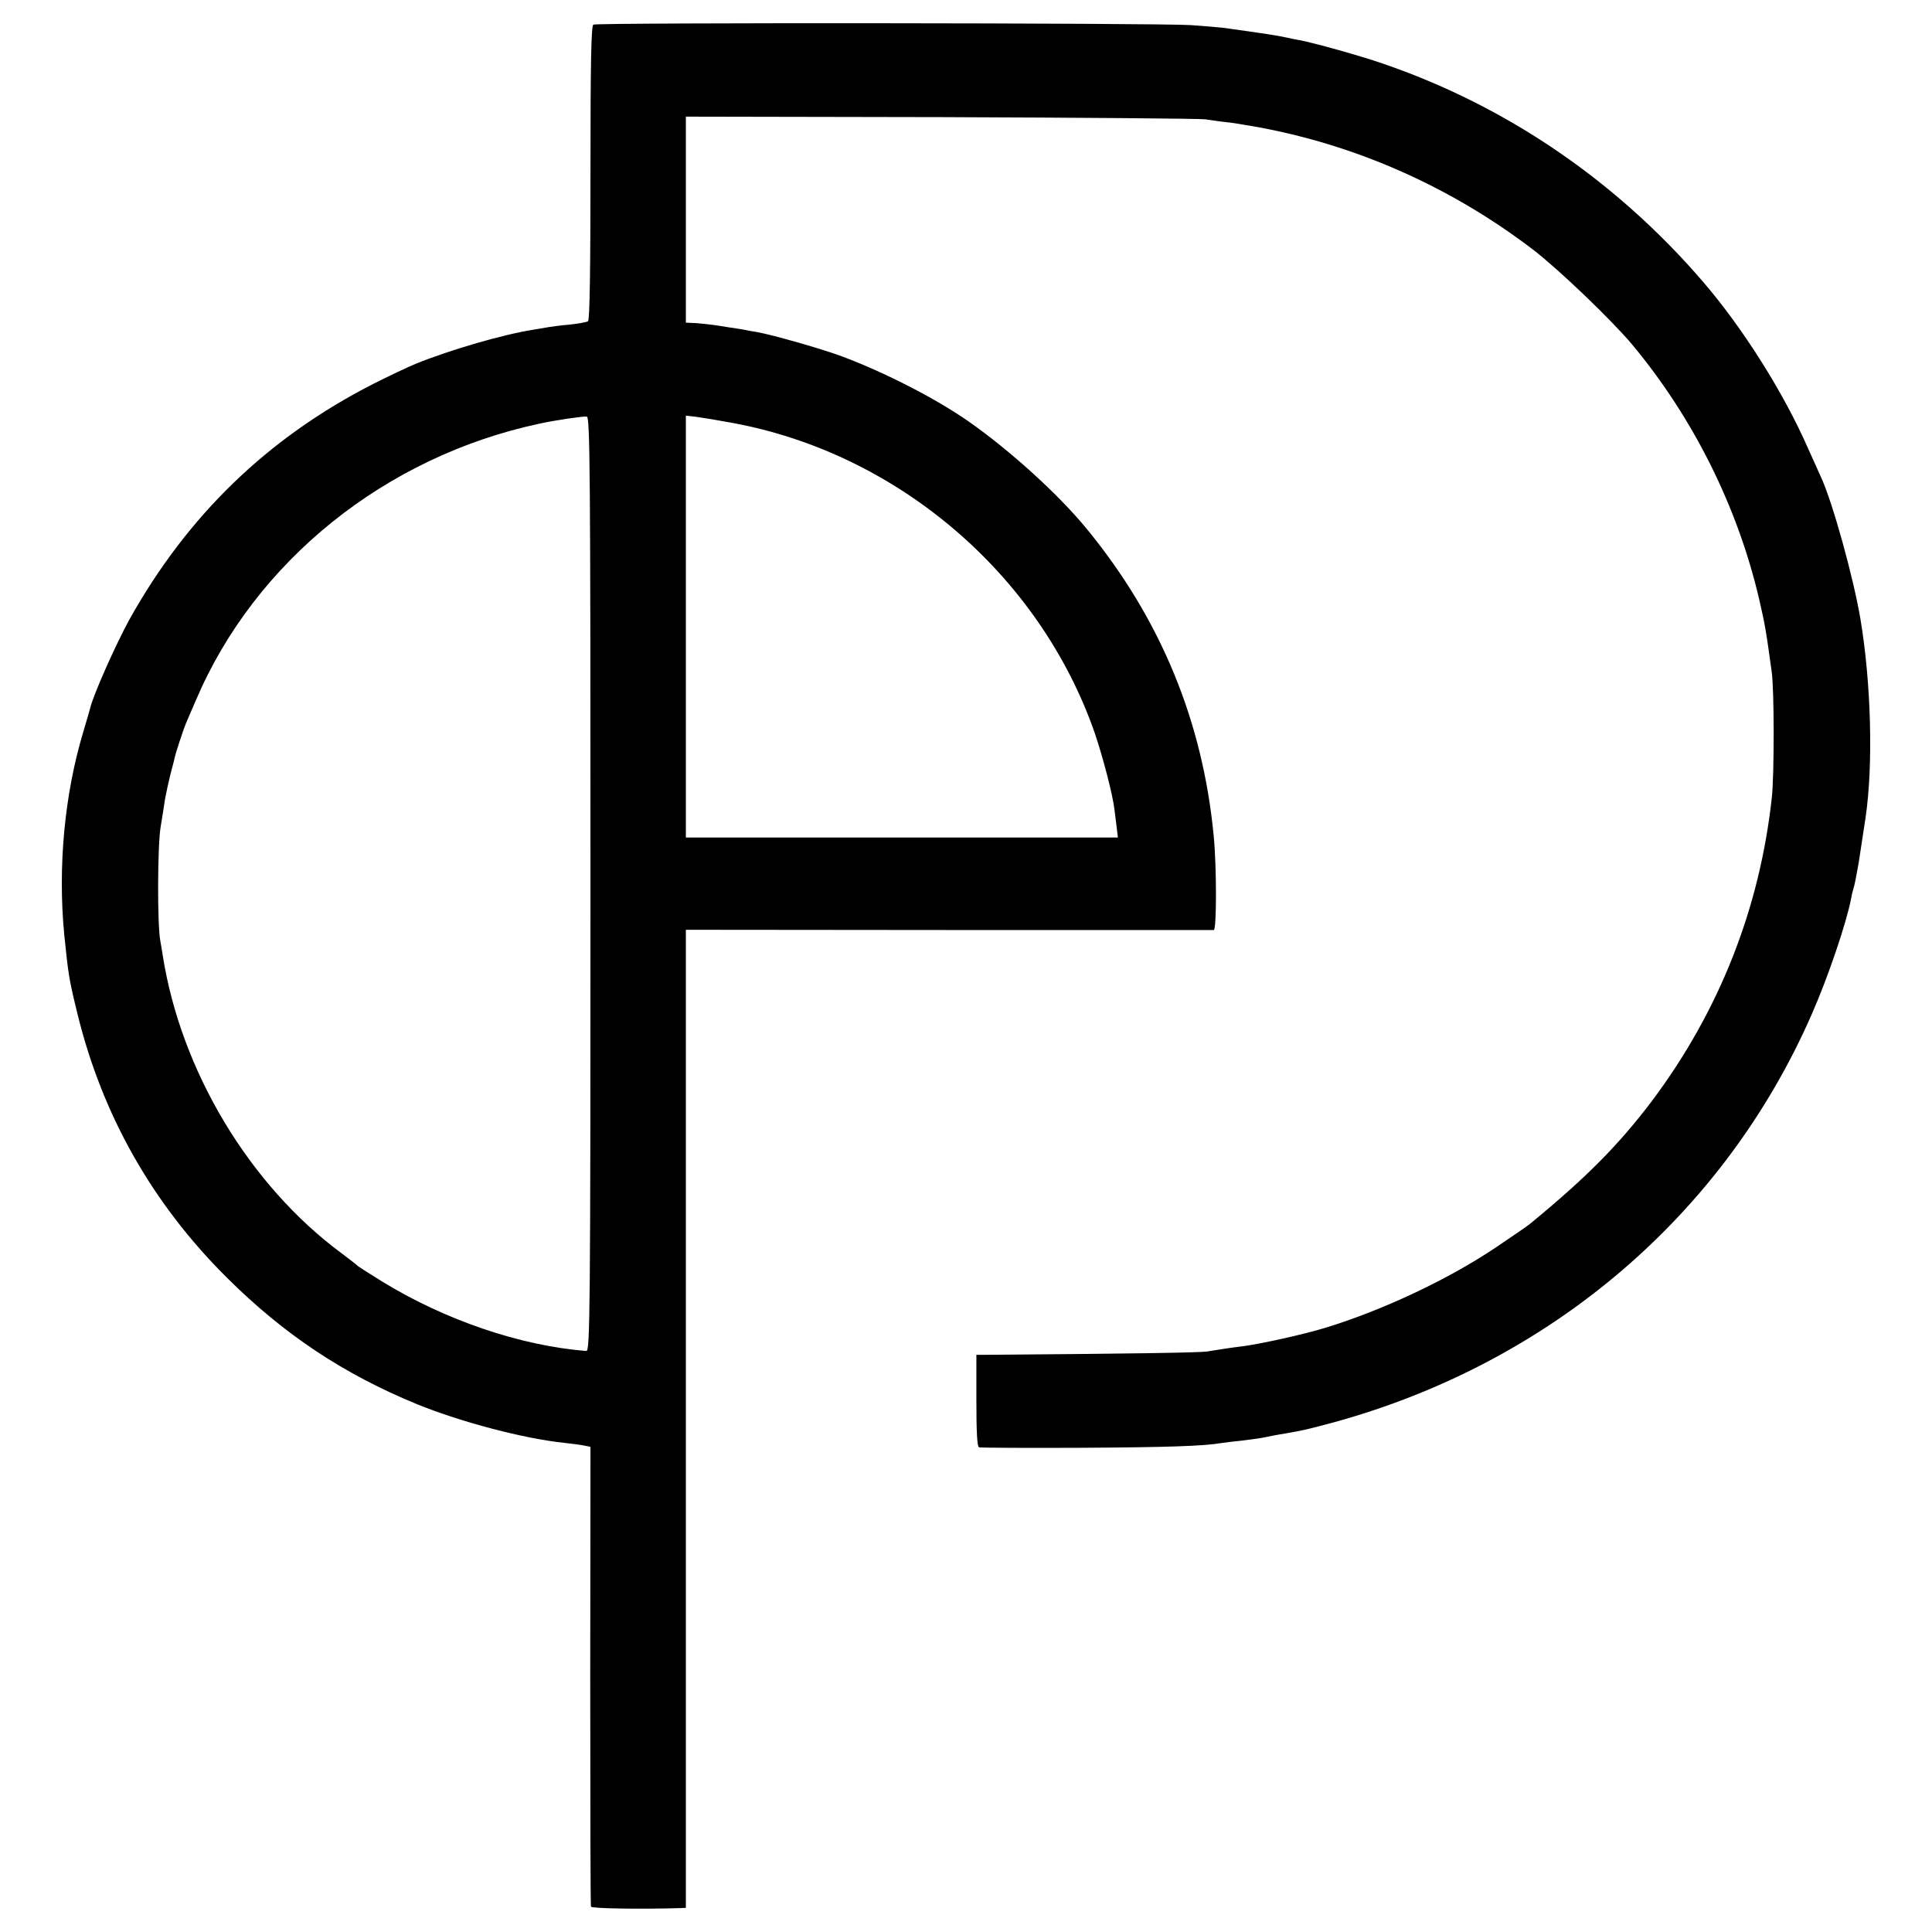 <svg version="1" xmlns="http://www.w3.org/2000/svg" width="1066.667" height="1066.667" viewBox="0 0 800 800"><path d="M245.7 10.2c-.9.5-1.2 15.5-1.2 61.3 0 39.6-.3 60.9-1 61.5-.5.4-3.9 1-7.5 1.4-3.6.3-7.4.8-8.5 1-1.1.2-4 .7-6.5 1.1-12.4 1.9-34.8 8.4-49 14.2-3.6 1.5-11.4 5.2-17.5 8.3-43.7 22.3-76.9 54.5-100.9 97.5-5.5 10-14.8 30.8-16.2 36.5-.2.8-1.5 5.3-2.9 10-7.8 25.9-10.6 55.9-7.9 84 1.7 16.8 2 18.6 5.5 32.9 10.3 42 31.1 78.6 61.8 109.1 23.7 23.6 48.4 40 78.9 52.5 18.3 7.4 44 14.2 61.2 16 3 .3 6.6.8 8 1.1l2.5.5-.1 94.7c0 52.1.1 95.1.3 95.7.3.8 21 1.1 37.1.6l2.2-.1V385l108.8.1h109.8c1.2-.1 1.2-26.1 0-38.6-4.5-47.8-22-90.2-52.6-127.5-11.6-14.2-31.8-32.5-48.8-44.4-13.7-9.6-34.9-20.4-52.2-26.9-8.8-3.3-28.6-8.9-35.5-10.2-1.6-.2-4.1-.7-5.5-1-1.3-.2-4.2-.7-6.5-1-2.2-.4-5.1-.8-6.5-1-1.4-.2-4.4-.5-6.7-.7l-4.3-.2V48.3l105.8.2c58.1.2 107.3.6 109.2.9 1.9.3 5.5.8 8 1.1 2.5.2 8.1 1.1 12.5 1.9 41.7 7.4 81.4 25 115.6 51.2 10.6 8.2 32.2 28.9 40.6 38.9 25.4 30.4 43.8 67.4 52.7 105.5 2.5 10.9 2.8 12.6 5.2 30 1.1 7.3 1.1 42.6.1 52-5 46.2-21.8 88.8-49.9 126.2-13.6 17.9-26.9 31.4-50.3 50.6-1.1.9-7.5 5.3-14.2 9.8-19.8 13.3-47.1 26.1-70.8 33.3-8.9 2.7-26.1 6.5-33.5 7.5-5.8.7-11.3 1.6-15 2.2-2.8.5-28.6.9-92.6 1.4h-3.1v18.9c0 13 .3 19.1 1.1 19.4.6.2 19.3.3 41.6.2 36.4-.2 51.5-.7 59-2 1.4-.2 5.2-.7 8.5-1 3.3-.4 7.8-1 10-1.5s5.6-1.1 7.5-1.4c7.2-1.2 9.8-1.8 20.5-4.7 89.7-24.7 161.4-86 197.7-168.9 6.8-15.5 14.3-37.6 16.3-47.9.2-1.3.6-3 .9-3.9.5-1.5 1.2-5 2.2-10.7.3-1.7 1.3-8.7 2.9-19 3.2-21.9 2.3-55.5-2.1-82-2.9-17.3-11.6-48.7-16.4-59-.5-1.1-2.9-6.5-5.4-12-10.1-23-26.9-49.6-43.3-68.7-36-41.9-81.6-73-132.8-90.5-9.2-3.2-28.6-8.6-34.5-9.7-1.4-.2-3.6-.7-5-1-3.4-.8-10.6-1.9-26.6-4.1-1.7-.2-7.7-.7-13.3-1.1-13.6-.9-245.9-1.1-247.4-.2zm-1.2 355.9c0 178.5-.2 193.4-1.7 193.3-27.2-2.1-58.7-12.8-84.8-28.9-5.2-3.2-9.7-6.1-10-6.4-.3-.4-3.2-2.6-6.5-5.1-38.2-28.2-66.6-75.6-74.1-123.3-.2-1.5-.7-4.2-1-6-1.3-6.6-1.2-39.2.1-47.2.7-4.4 1.6-9.8 1.9-12 .4-2.2 1.4-6.7 2.2-10 .9-3.3 1.7-6.5 1.8-7 .3-1.7 3.7-11.9 4.6-14 .5-1.1 2.3-5.4 4.1-9.5 24.5-57.6 78.5-101 142.4-114.6 6.4-1.4 17.9-3.1 19.5-2.9 1.3.2 1.5 22.4 1.5 193.6zm58.7-191c68.6 12.6 127.3 62.9 150.1 128.4 3.3 9.7 7.5 25.6 8.2 31.9.2 1.7.6 5 .9 7.2l.5 4.2H284V172.1l4.3.5c2.3.3 9 1.4 14.9 2.5z"/></svg>
